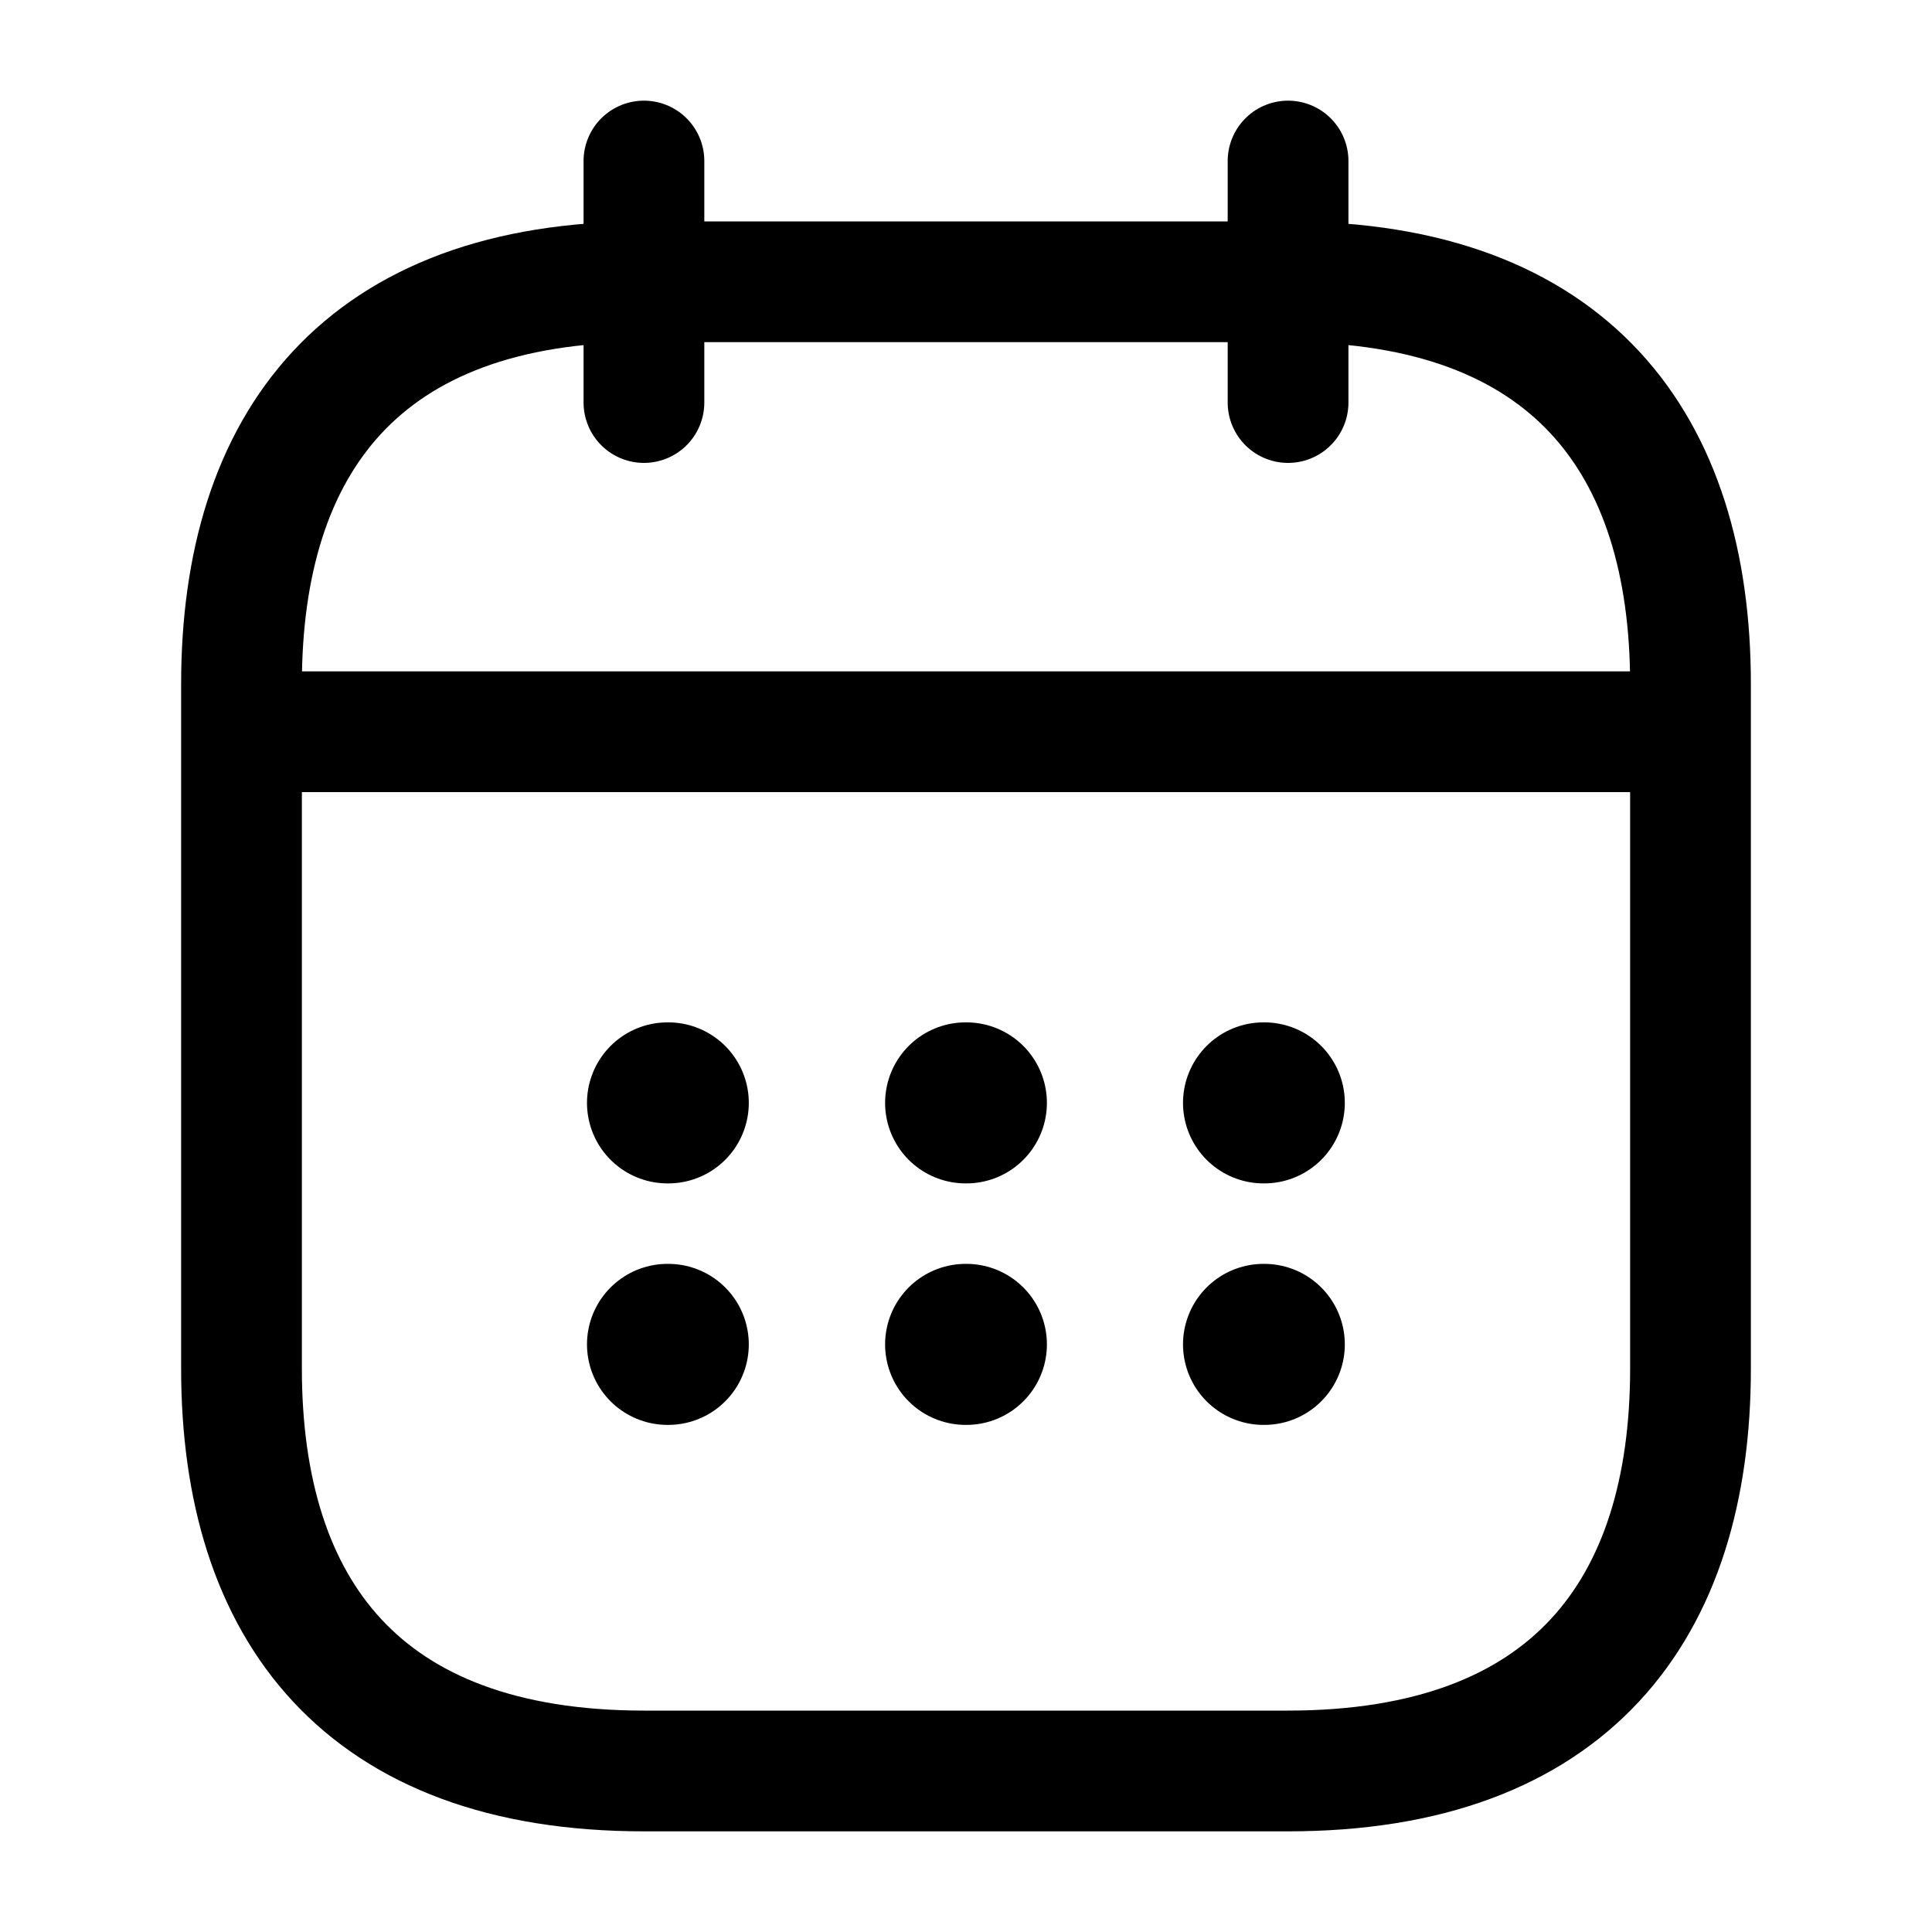 <?xml version="1.0" encoding="utf-8"?>
<svg xmlns="http://www.w3.org/2000/svg" fill="none" height="100%" overflow="visible" preserveAspectRatio="none" style="display: block;" viewBox="0 0 20 20" width="100%">
<g id="time/calendar">
<path d="M6.666 1.667V4.167" id="Vector" stroke="black" stroke-linecap="round" stroke-width="1.25"/>
<path d="M13.334 1.667V4.167" id="Vector_2" stroke="black" stroke-linecap="round" stroke-width="1.25"/>
<path d="M2.916 7.575H17.083" id="Vector_3" stroke="black" stroke-linecap="round" stroke-width="1.25"/>
<path d="M17.5 7.083V14.167C17.5 16.667 16.25 18.333 13.333 18.333H6.667C3.75 18.333 2.5 16.667 2.5 14.167V7.083C2.5 4.583 3.75 2.917 6.667 2.917H13.333C16.25 2.917 17.5 4.583 17.5 7.083Z" id="Vector_4" stroke="black" stroke-linecap="round" stroke-width="1.25"/>
<path d="M13.08 11.417H13.088" id="Vector_5" stroke="black" stroke-linecap="round" stroke-width="1.667"/>
<path d="M13.08 13.917H13.088" id="Vector_6" stroke="black" stroke-linecap="round" stroke-width="1.667"/>
<path d="M9.996 11.417H10.004" id="Vector_7" stroke="black" stroke-linecap="round" stroke-width="1.667"/>
<path d="M9.996 13.917H10.004" id="Vector_8" stroke="black" stroke-linecap="round" stroke-width="1.667"/>
<path d="M6.91 11.417H6.918" id="Vector_9" stroke="black" stroke-linecap="round" stroke-width="1.667"/>
<path d="M6.91 13.917H6.918" id="Vector_10" stroke="black" stroke-linecap="round" stroke-width="1.667"/>
</g>
</svg>